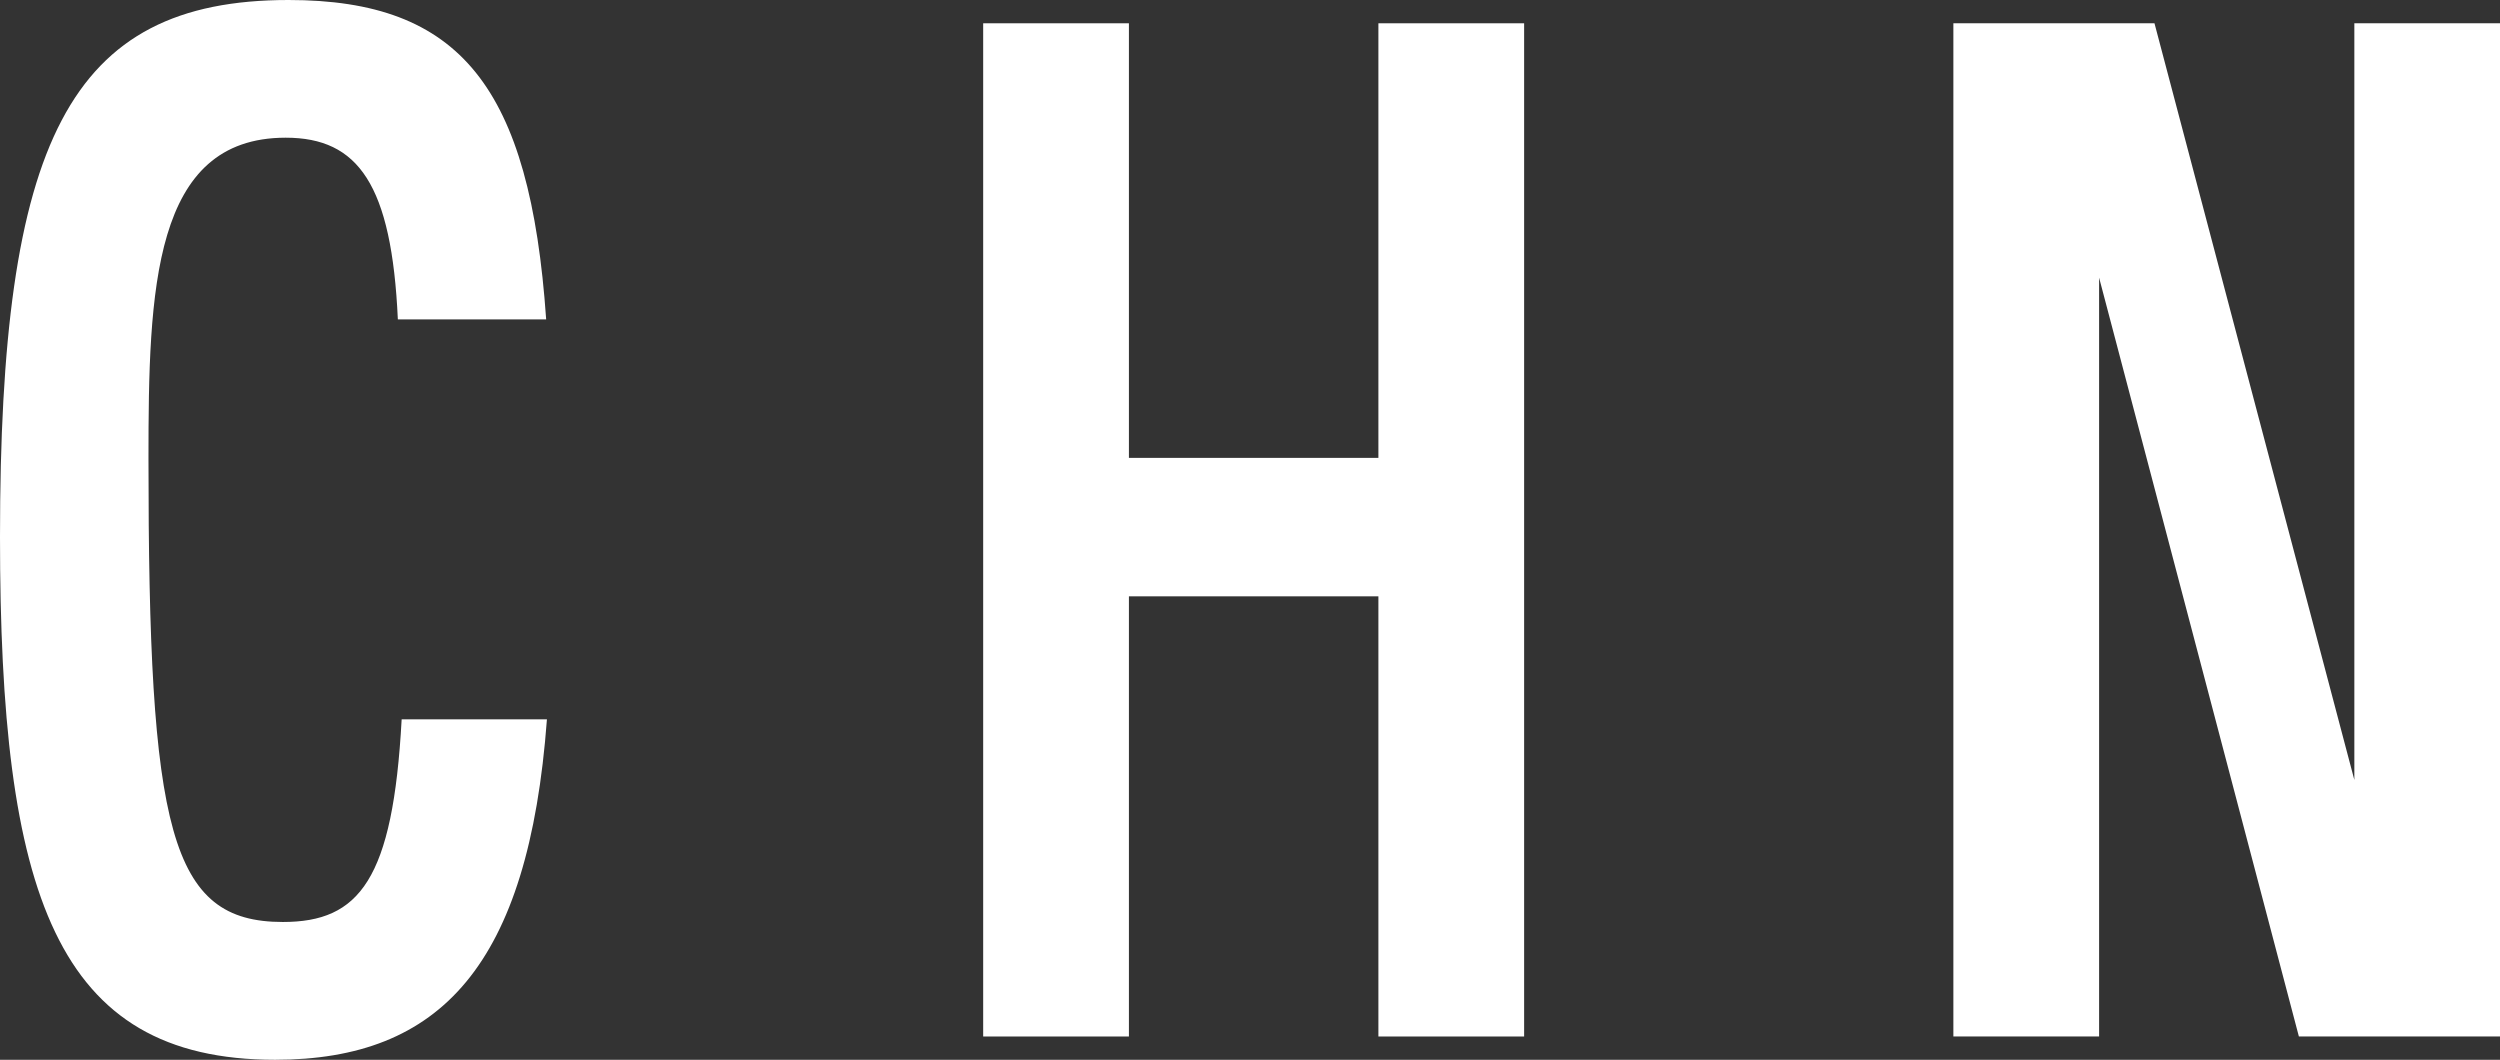 <?xml version="1.0" encoding="UTF-8"?> <svg xmlns="http://www.w3.org/2000/svg" width="92" height="39" viewBox="0 0 92 39" fill="none"><rect x="0" y="0" width="92" height="39" fill="#333333" stroke="none"/><g clip-path="url(#clip0_436_1557)"><path d="M50.725 0.857V16.85H41.544V0.857H36.181V38.143H41.544V21.945H50.725V38.143H56.088V0.857H50.725Z" fill="white"></path><path d="M86.64 0.857V28.702L79.285 0.857H71.884V38.143H77.247V10.218L84.599 38.143H92V0.857H86.64Z" fill="white"></path><path d="M10.618 0C2.512 0 0 5.227 0 19.76C0 32.889 2.041 39 10.123 39C16.215 39 19.453 35.521 20.127 26.472H14.781C14.46 32.379 13.225 33.929 10.409 33.929C6.249 33.929 5.464 30.575 5.464 16.874C5.464 10.662 5.621 5.067 10.513 5.067C13.186 5.067 14.415 6.791 14.641 11.755H20.099C19.505 3.191 16.937 0 10.618 0Z" fill="white"></path></g><defs><clipPath id="clip0_436_1557"><rect width="92" height="39" fill="white"></rect></clipPath></defs></svg> 